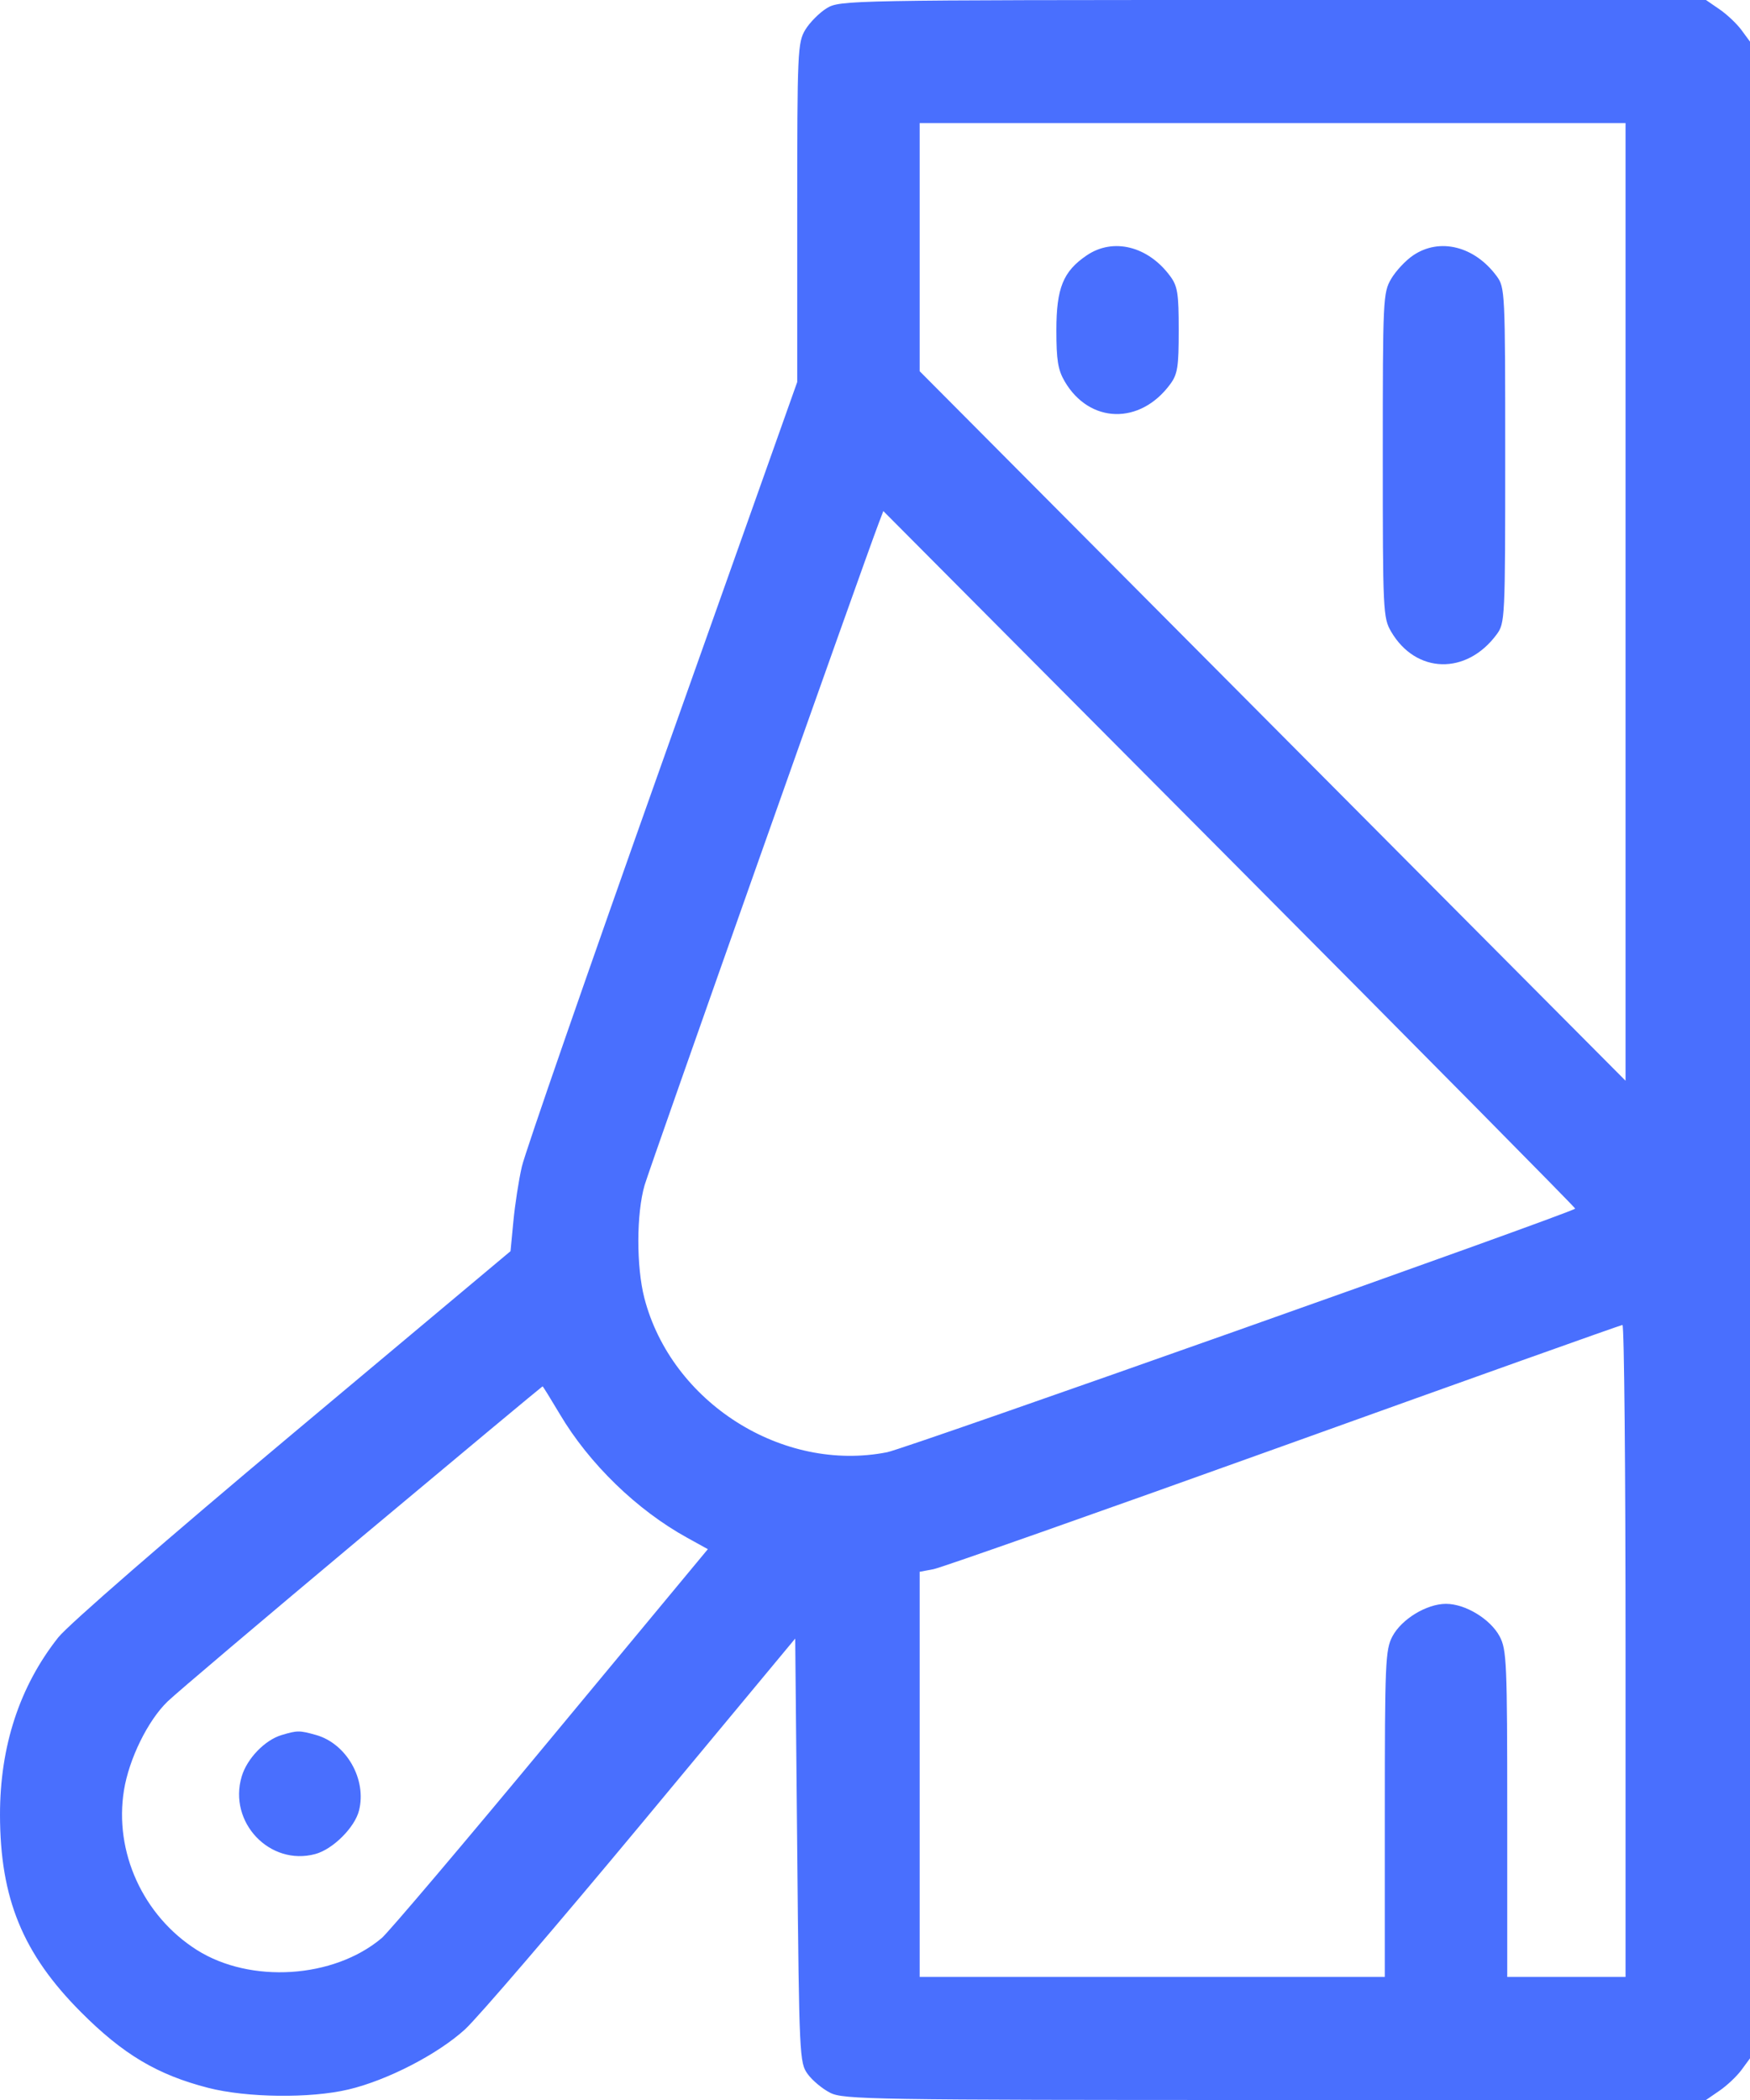<?xml version="1.0" encoding="UTF-8"?> <svg xmlns="http://www.w3.org/2000/svg" width="25" height="30" viewBox="0 0 25 30" fill="none"><path fill-rule="evenodd" clip-rule="evenodd" d="M11.811 0.117C11.707 0.181 11.569 0.319 11.505 0.424C11.395 0.607 11.389 0.724 11.389 3.036L11.389 5.457L9.462 10.884C8.402 13.868 7.499 16.471 7.455 16.666C7.41 16.861 7.356 17.213 7.334 17.448L7.293 17.874L4.185 20.478C2.379 21.991 0.975 23.212 0.832 23.392C0.28 24.09 -0.001 24.947 4.36387e-06 25.928C0.002 27.12 0.325 27.91 1.155 28.743C1.758 29.348 2.246 29.639 2.972 29.826C3.523 29.968 4.433 29.979 4.977 29.85C5.532 29.719 6.254 29.346 6.643 28.991C6.828 28.821 7.965 27.495 9.17 26.045L11.36 23.408L11.389 26.436C11.417 29.383 11.421 29.469 11.539 29.63C11.605 29.721 11.749 29.841 11.86 29.897C12.046 29.993 12.47 30 18.215 30L24.371 30L24.563 29.868C24.669 29.796 24.811 29.662 24.878 29.571L25 29.405V15V0.595L24.878 0.429C24.811 0.338 24.669 0.204 24.563 0.132L24.371 0L18.186 0C12.117 0 11.998 0.003 11.811 0.117ZM13.138 3.53V5.303L18.18 10.371L23.222 15.439V8.599V1.758H18.18H13.138V3.53ZM15.525 3.648C15.188 3.876 15.091 4.115 15.091 4.717C15.091 5.143 15.113 5.283 15.21 5.449C15.564 6.054 16.287 6.073 16.717 5.489C16.823 5.346 16.839 5.241 16.839 4.717C16.839 4.193 16.823 4.088 16.717 3.945C16.401 3.516 15.902 3.392 15.525 3.648ZM20.188 3.648C20.081 3.72 19.939 3.872 19.873 3.985C19.758 4.182 19.754 4.275 19.754 6.504C19.754 8.733 19.758 8.826 19.873 9.023C20.227 9.628 20.95 9.647 21.381 9.063C21.5 8.902 21.503 8.841 21.503 6.504C21.503 4.167 21.5 4.106 21.381 3.945C21.065 3.516 20.566 3.392 20.188 3.648ZM12.553 7.474C12.344 8.02 9.287 16.665 9.209 16.93C9.091 17.333 9.089 18.094 9.205 18.543C9.592 20.035 11.178 21.042 12.674 20.746C12.95 20.692 22.437 17.332 22.503 17.266C22.511 17.258 20.291 15.012 17.569 12.276L12.619 7.301L12.553 7.474ZM18.335 20.655C15.695 21.604 13.445 22.396 13.336 22.417L13.138 22.454V25.348V28.242H16.46H19.783V25.912C19.783 23.756 19.791 23.567 19.891 23.378C20.022 23.13 20.381 22.912 20.657 22.912C20.934 22.912 21.292 23.13 21.424 23.378C21.524 23.567 21.532 23.756 21.532 25.912V28.242H22.377H23.222V23.584C23.222 21.022 23.203 18.927 23.178 18.928C23.154 18.929 20.975 19.706 18.335 20.655ZM5.178 21.948C3.769 23.128 2.516 24.189 2.394 24.307C2.112 24.58 1.844 25.125 1.771 25.575C1.628 26.458 2.044 27.369 2.811 27.856C3.577 28.341 4.769 28.265 5.454 27.686C5.55 27.604 6.638 26.321 7.87 24.834L10.112 22.131L9.819 21.969C9.1 21.574 8.416 20.91 7.996 20.2C7.867 19.983 7.757 19.805 7.751 19.805C7.745 19.805 6.587 20.769 5.178 21.948ZM4.021 24.787C3.783 24.859 3.528 25.123 3.453 25.378C3.257 26.033 3.855 26.662 4.505 26.486C4.756 26.418 5.069 26.106 5.129 25.864C5.241 25.418 4.949 24.907 4.513 24.785C4.276 24.719 4.25 24.719 4.021 24.787Z" fill="#496FFE"></path></svg> 